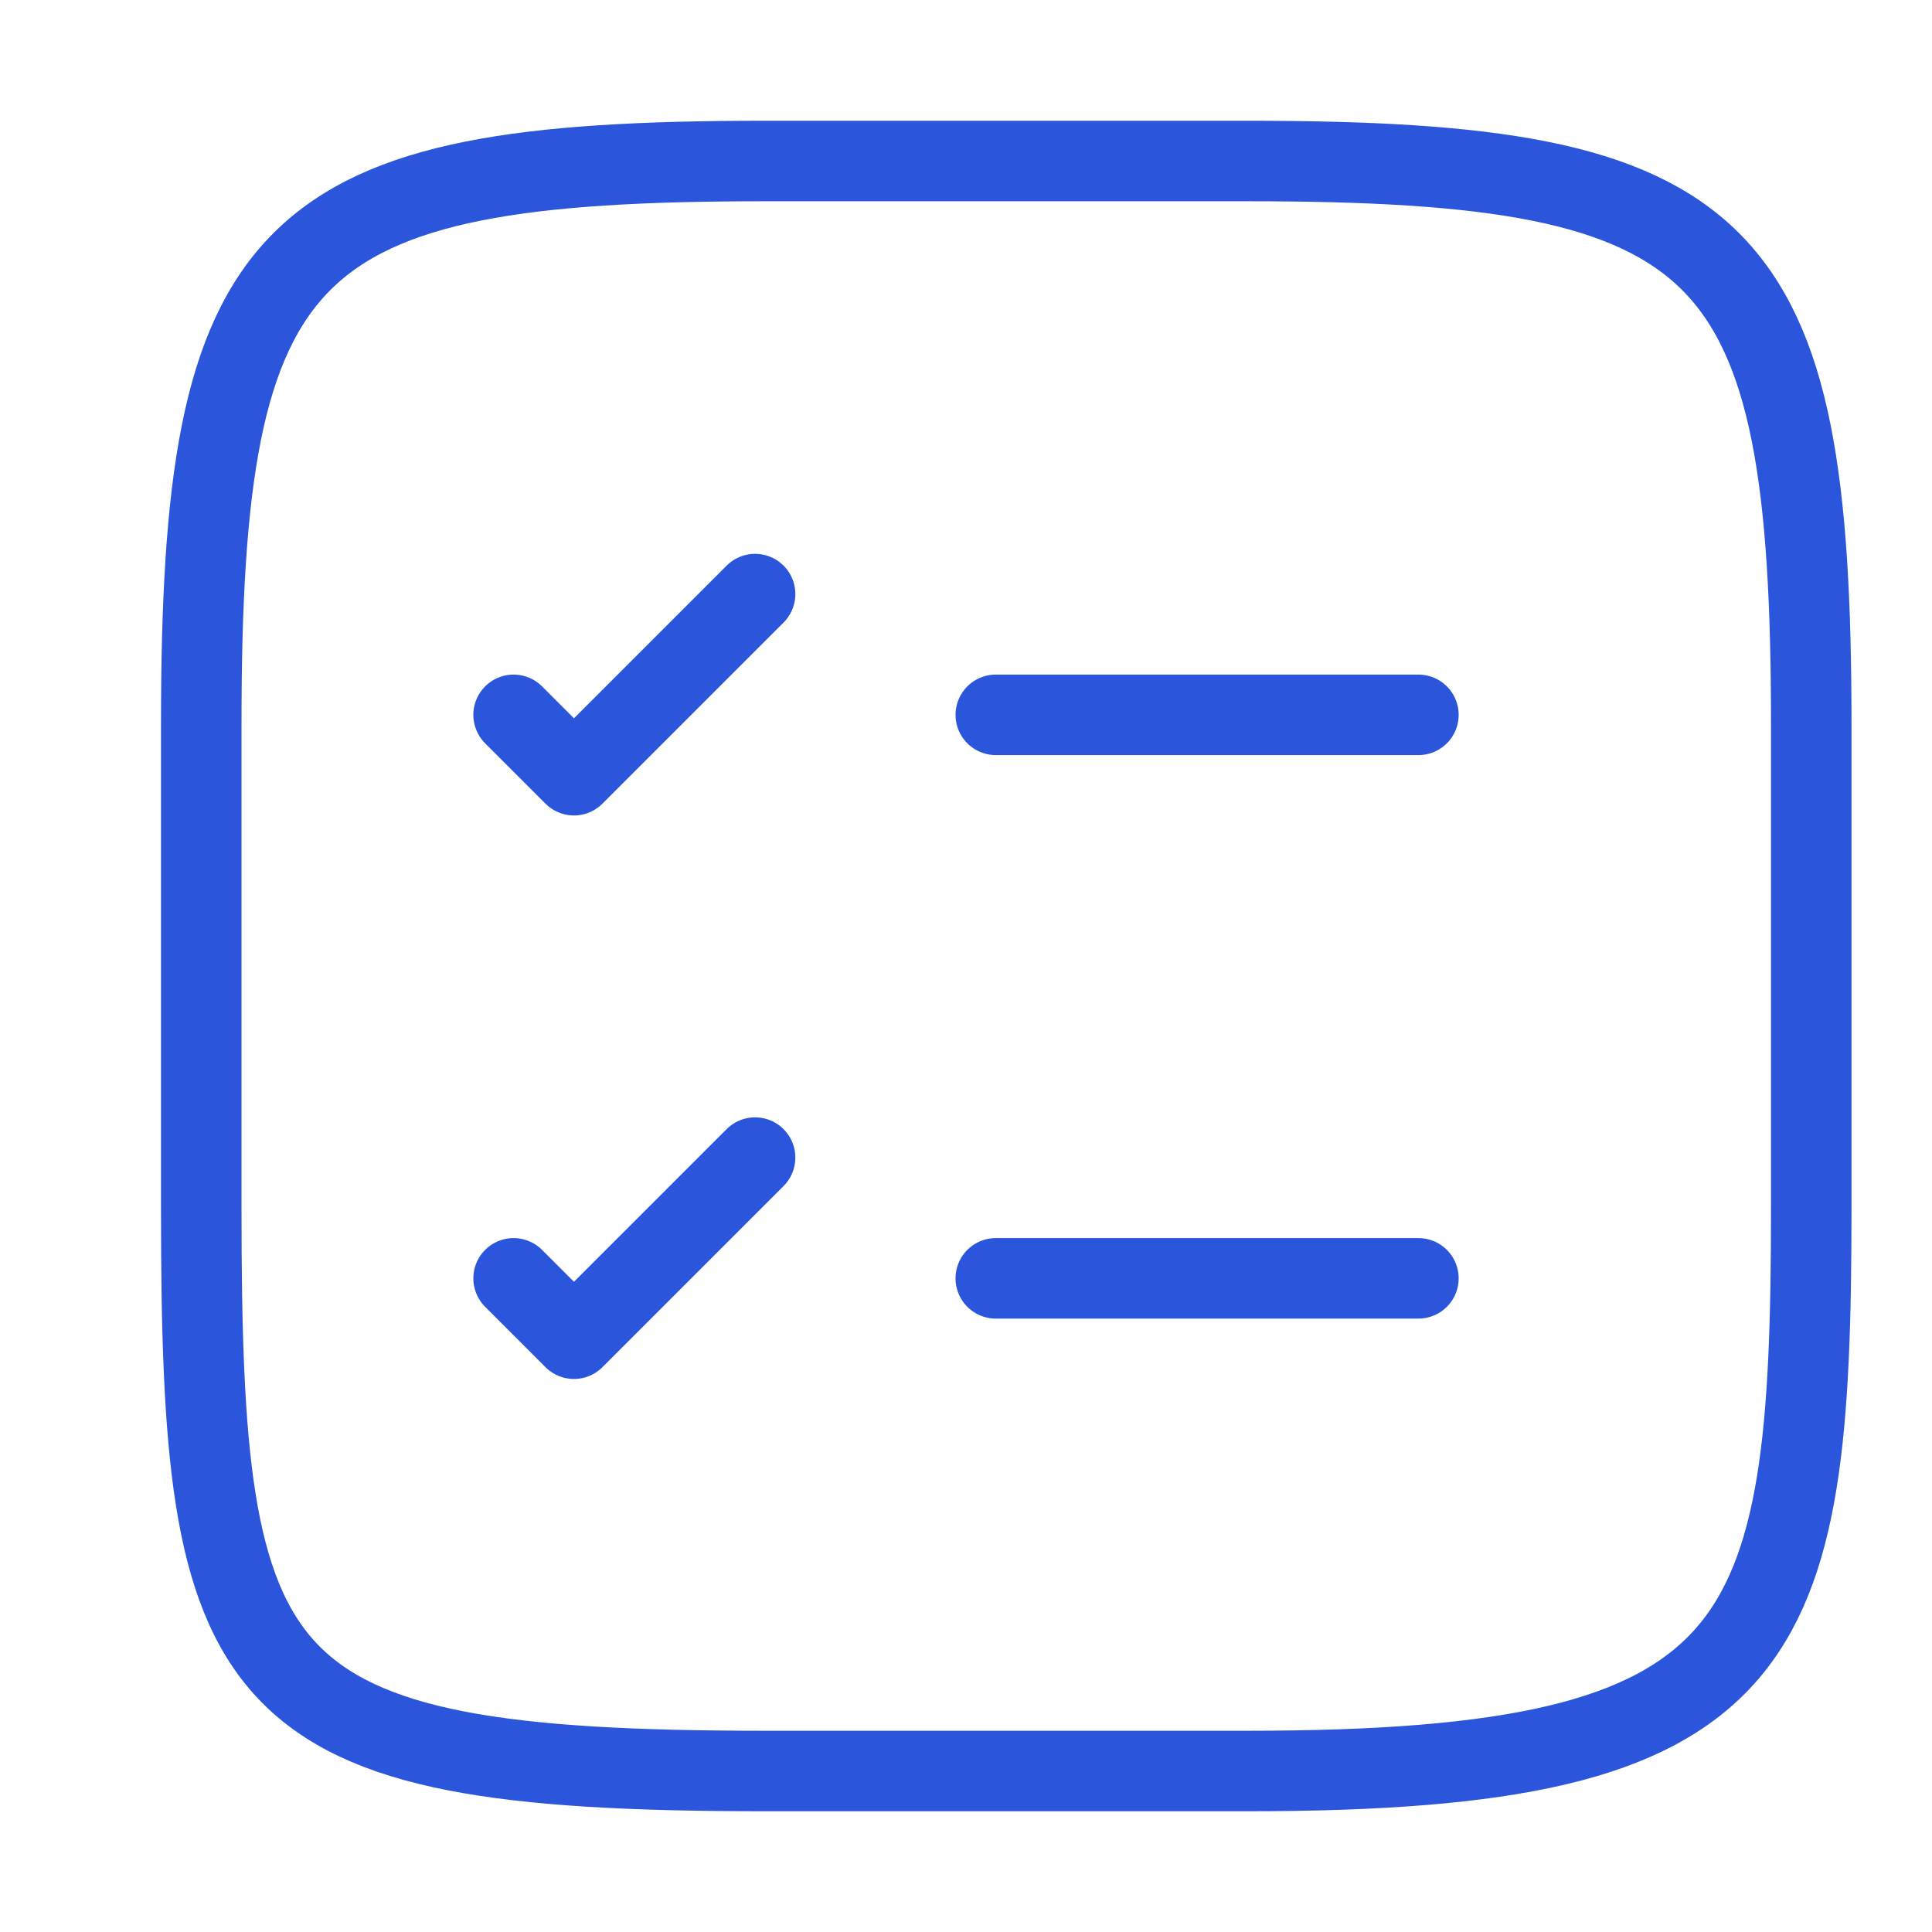 <svg width="24" height="24" viewBox="0 0 24 24" fill="none" xmlns="http://www.w3.org/2000/svg">
<path d="M12.37 8.88H17.62" stroke="#2B55DB" stroke-linecap="round" stroke-linejoin="round"/>
<path d="M6.38 8.88L7.13 9.63L9.38 7.38" stroke="#2B55DB" stroke-linecap="round" stroke-linejoin="round"/>
<path d="M12.37 15.88H17.62" stroke="#2B55DB" stroke-linecap="round" stroke-linejoin="round"/>
<path d="M6.38 15.88L7.13 16.63L9.38 14.38" stroke="#2B55DB" stroke-linecap="round" stroke-linejoin="round"/>
<path d="M9.5 22H15.5C22 22 22.5 20.5 22.5 15V9C22.5 3 21.5 2 15.5 2H9.5C3.5 2 2.5 3 2.5 9V15C2.5 21 3 22 9.5 22Z" stroke="#2B55DB" stroke-linecap="round" stroke-linejoin="round"/>
</svg>
